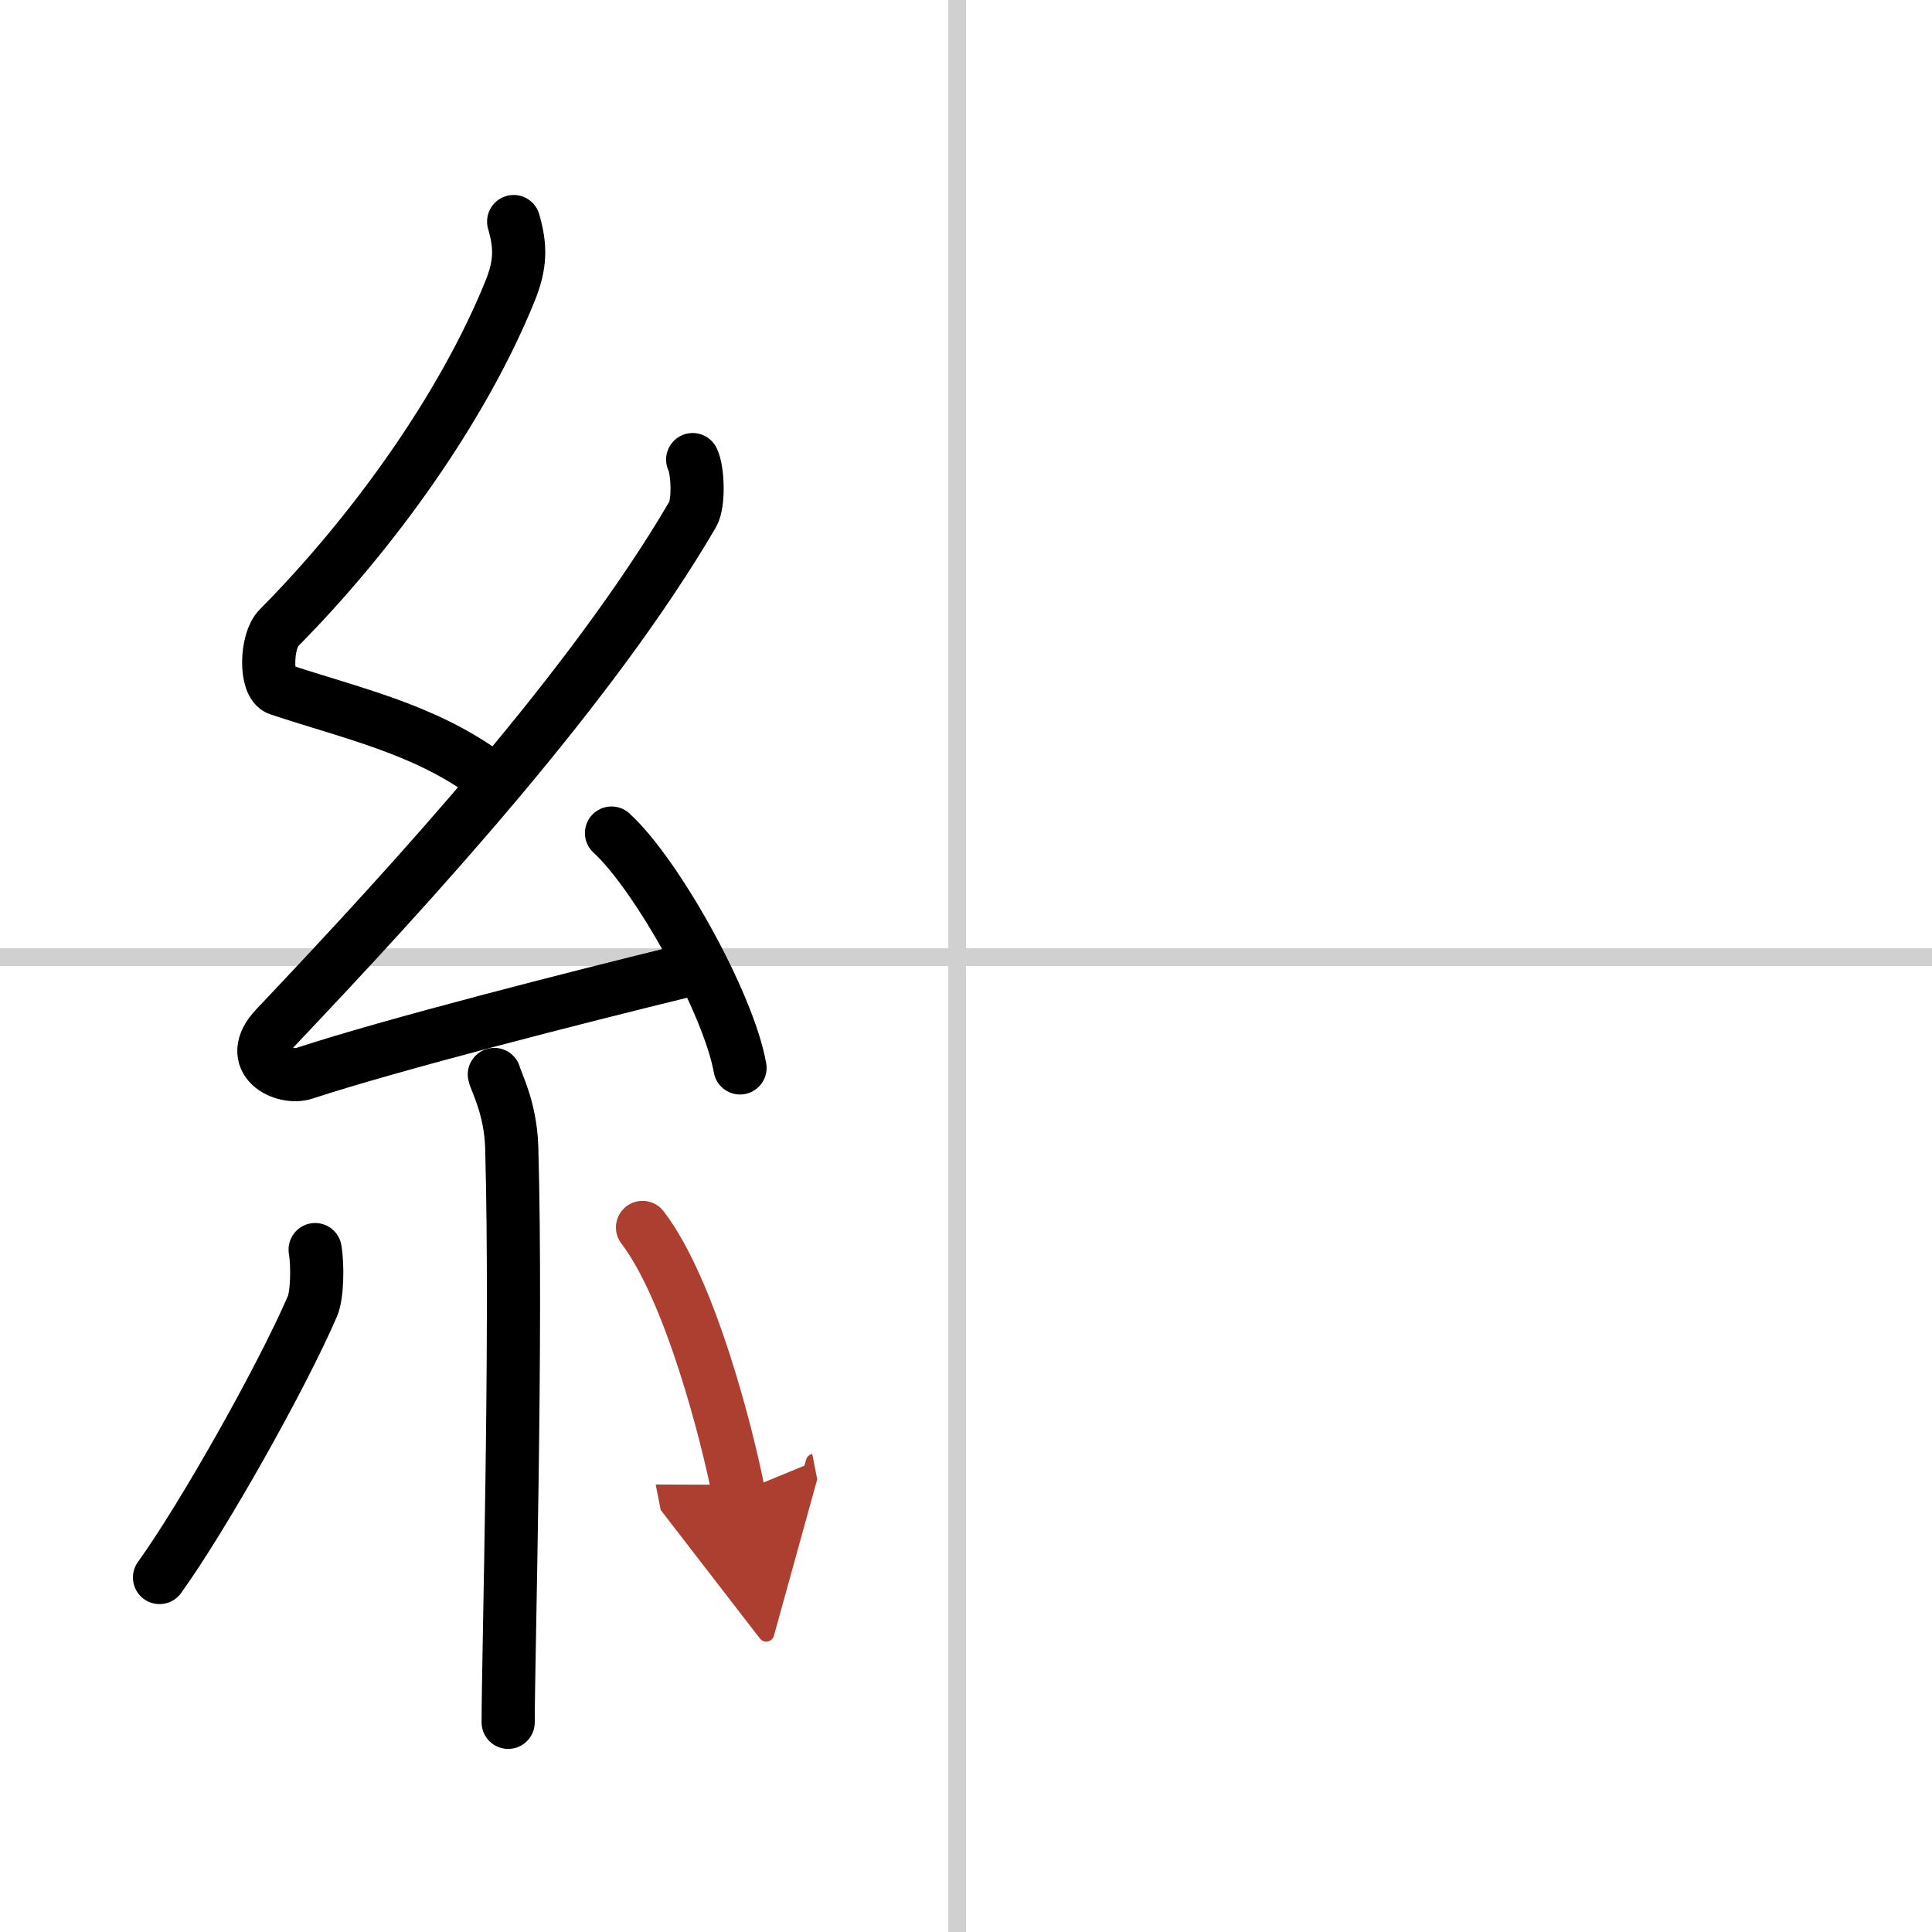 <svg width="400" height="400" viewBox="0 0 109 109" xmlns="http://www.w3.org/2000/svg"><defs><marker id="a" markerWidth="4" orient="auto" refX="1" refY="5" viewBox="0 0 10 10"><polyline points="0 0 10 5 0 10 1 5" fill="#ad3f31" stroke="#ad3f31"/></marker></defs><g fill="none" stroke="#000" stroke-linecap="round" stroke-linejoin="round" stroke-width="3"><rect width="100%" height="100%" fill="#fff" stroke="#fff"/><line x1="54" x2="54" y2="109" stroke="#d0d0d0" stroke-width="1"/><line x2="109" y1="54" y2="54" stroke="#d0d0d0" stroke-width="1"/><path d="m28.98 12.5c0.4 1.38 0.41 2.4-0.2 3.91-2.69 6.64-7.79 13.71-13.05 19.02-0.73 0.73-0.79 3.19 0 3.45 4.16 1.38 8.03 2.2 11.59 4.73"/><path d="m39.08 25.93c0.29 0.58 0.37 2.46 0 3.09-5.69 9.73-15.69 20.68-23.52 28.94-1.8 1.89 0.45 2.98 1.62 2.59 4.9-1.61 15.27-4.26 21.57-5.8"/><path d="m34.5 47c2.56 2.34 6.61 9.61 7.25 13.25"/><path d="m27.89 60.62c0.07 0.36 0.91 1.85 0.98 4.09 0.31 10.79-0.2 28.79-0.2 32.46"/><path d="M17.78,70.5c0.15,0.87,0.12,2.57-0.15,3.19C15.88,77.74,11.49,85.53,9,89"/><path d="m36.25 69.25c2.71 3.54 4.79 11.76 5.42 14.97" marker-end="url(#a)" stroke="#ad3f31"/></g></svg>
